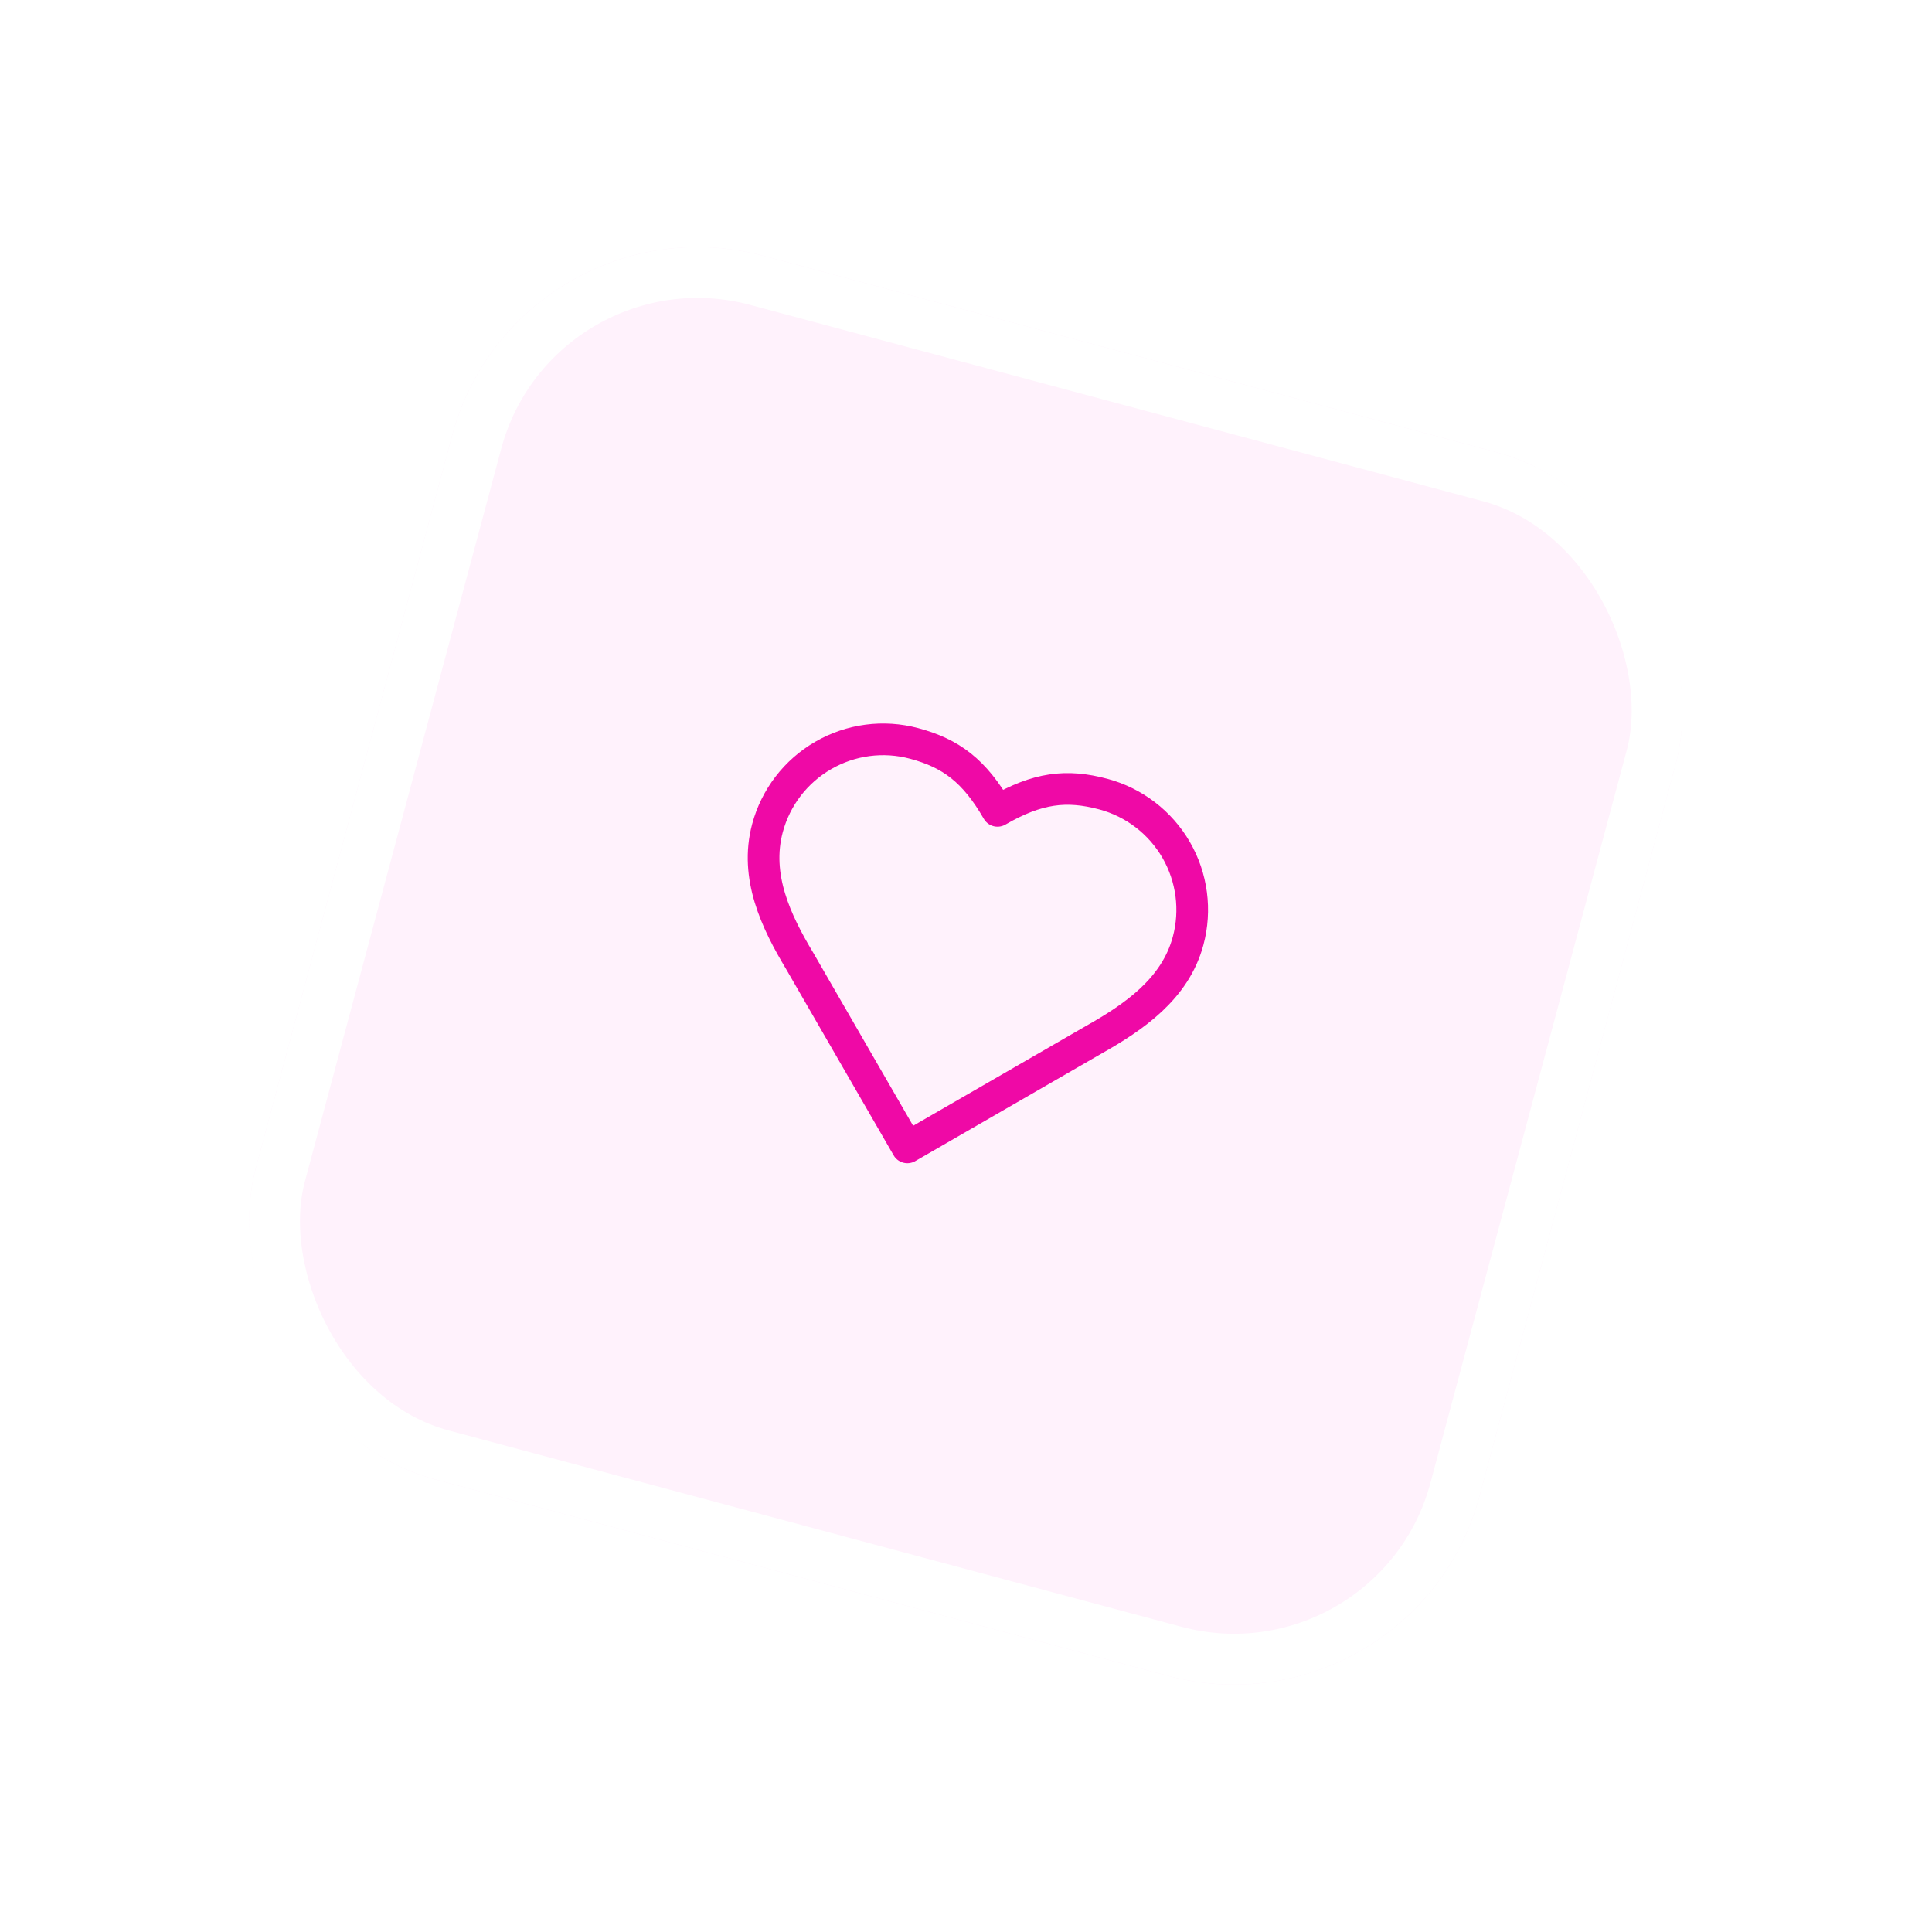 <svg width="61" height="61" viewBox="0 0 61 61" fill="none" xmlns="http://www.w3.org/2000/svg">
<g filter="url(#filter0_d_180_403)">
<rect x="16.352" y="2" width="40" height="40" rx="8.025" transform="rotate(15 16.352 2)" fill="#FFF2FC"/>
<rect x="16.92" y="2.983" width="38.395" height="38.395" rx="7.223" transform="rotate(15 16.92 2.983)" stroke="white" stroke-width="1.605"/>
<g clip-path="url(#clip0_180_403)">
<path d="M34.542 28.824C35.792 28.119 37.106 27.226 37.513 25.705C37.773 24.737 37.637 23.704 37.136 22.836C36.634 21.968 35.808 21.334 34.84 21.074C33.671 20.761 32.758 20.872 31.495 21.602C30.766 20.339 30.032 19.786 28.863 19.473C27.894 19.213 26.862 19.349 25.994 19.851C25.125 20.352 24.491 21.178 24.232 22.146C23.823 23.674 24.507 25.103 25.245 26.333L28.648 32.227L34.542 28.824Z" stroke="#EF09A6" stroke-linecap="round" stroke-linejoin="round"/>
</g>
</g>
<defs>
<filter id="filter0_d_180_403" x="-1" y="-1" width="62.99" height="62.99" filterUnits="userSpaceOnUse" color-interpolation-filters="sRGB">
<feFlood flood-opacity="0" result="BackgroundImageFix"/>
<feColorMatrix in="SourceAlpha" type="matrix" values="0 0 0 0 0 0 0 0 0 0 0 0 0 0 0 0 0 0 127 0" result="hardAlpha"/>
<feOffset dy="4"/>
<feGaussianBlur stdDeviation="3.5"/>
<feComposite in2="hardAlpha" operator="out"/>
<feColorMatrix type="matrix" values="0 0 0 0 0.937 0 0 0 0 0.035 0 0 0 0 0.651 0 0 0 0.2 0"/>
<feBlend mode="normal" in2="BackgroundImageFix" result="effect1_dropShadow_180_403"/>
<feBlend mode="normal" in="SourceGraphic" in2="effect1_dropShadow_180_403" result="shape"/>
</filter>
<clipPath id="clip0_180_403">
<rect width="16.5" height="16.5" fill="white" transform="translate(24.416 16.146) rotate(15)"/>
</clipPath>
</defs>
</svg>
